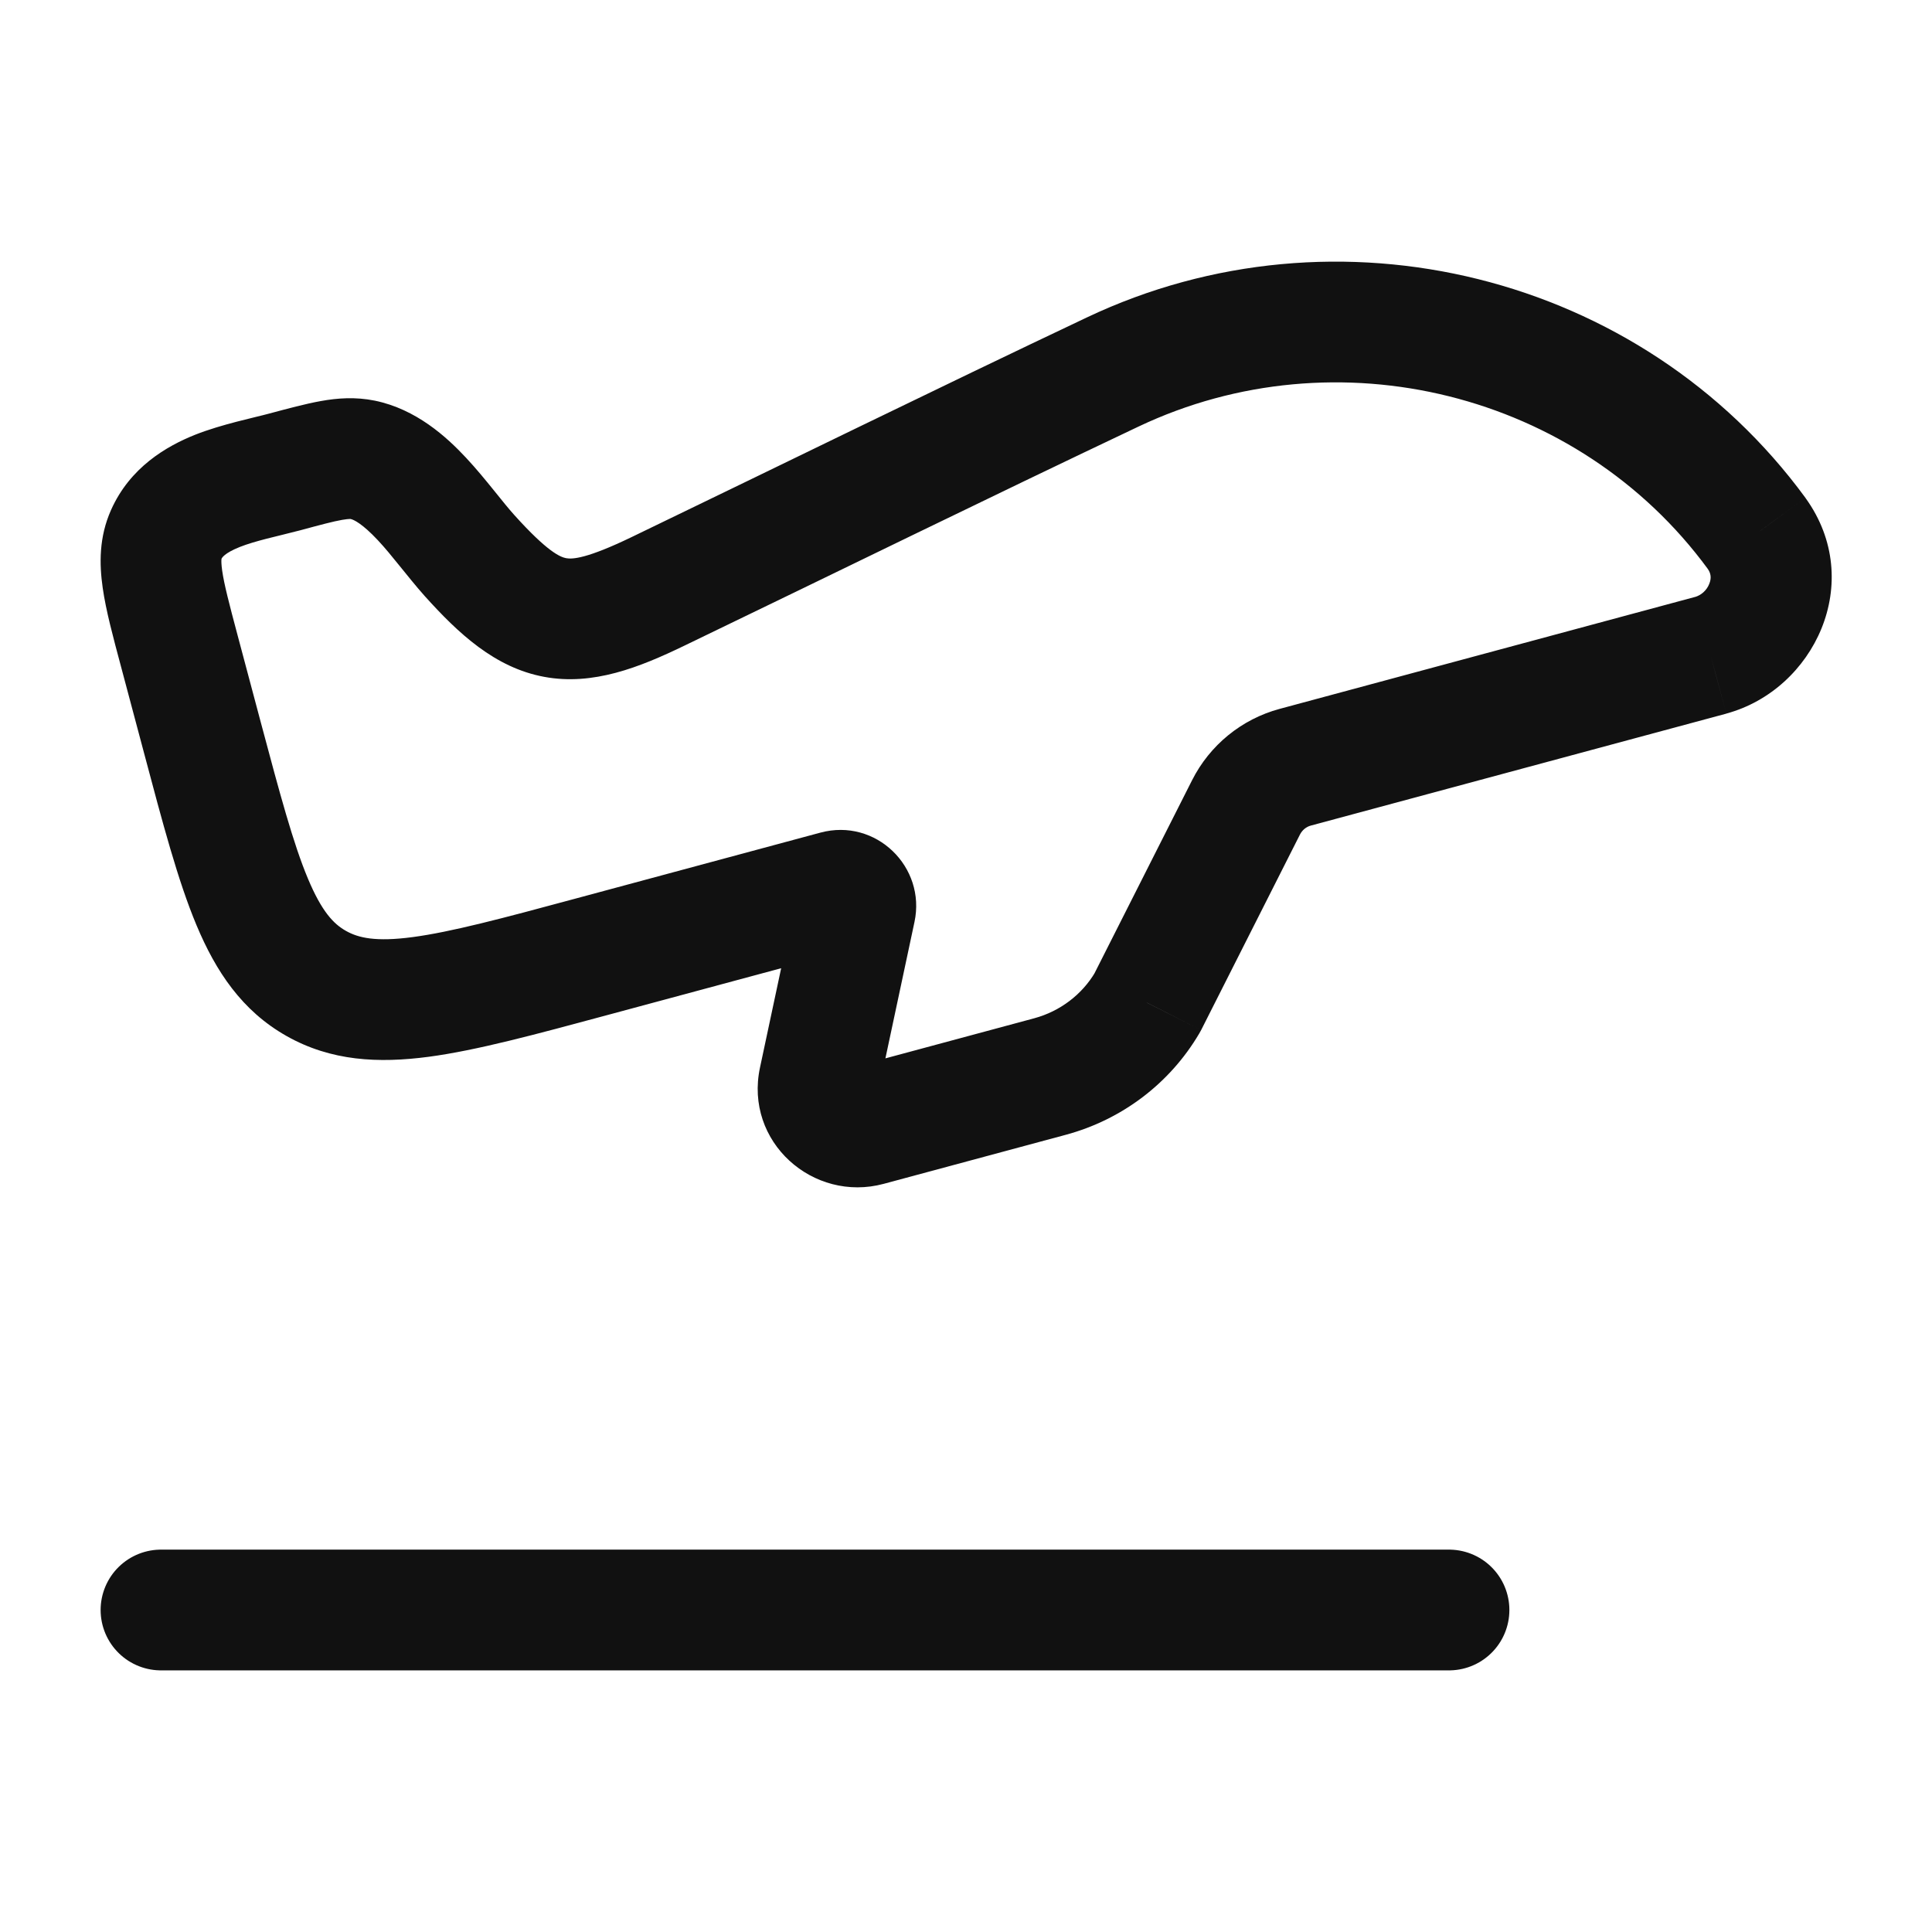 <svg width="24" height="24" viewBox="0 0 24 24" fill="none" xmlns="http://www.w3.org/2000/svg">
<path d="M2.227 8.083L1.502 8.276L1.502 8.276L2.227 8.083ZM2.514 9.16L3.238 8.967L3.238 8.967L2.514 9.16ZM16.091 9.53L15.896 8.806L15.896 8.806L16.091 9.53ZM21.25 8.14L21.445 8.865L21.446 8.864L21.25 8.14ZM7.344 11.887L7.148 11.163L7.148 11.163L7.344 11.887ZM10.387 11.067L10.582 11.791L10.582 11.791L10.387 11.067ZM2.064 6.64L2.75 6.945L2.75 6.945L2.064 6.64ZM3.537 5.863L3.342 5.138L3.537 5.863ZM4.505 5.712L4.656 4.977L4.656 4.977L4.505 5.712ZM15.479 10.03L16.148 10.368L16.148 10.368L15.479 10.03ZM14.251 12.458L14.897 12.839C14.905 12.825 14.913 12.811 14.921 12.796L14.251 12.458ZM13.044 13.373L13.239 14.097L13.239 14.097L13.044 13.373ZM10.783 13.982L10.588 13.258L10.588 13.258L10.783 13.982ZM10.174 13.418L10.908 13.574L10.908 13.574L10.174 13.418ZM10.627 11.296L9.893 11.14L9.893 11.14L10.627 11.296ZM13.822 4.621L14.143 5.299L14.143 5.299L13.822 4.621ZM8.174 7.347L7.848 6.671L7.848 6.671L8.174 7.347ZM5.832 6.9L6.39 6.399L6.39 6.399L5.832 6.9ZM21.822 6.627L22.43 6.188L22.427 6.183L21.822 6.627ZM1.502 8.276L1.789 9.353L3.238 8.967L2.951 7.89L1.502 8.276ZM16.286 10.255L21.445 8.865L21.054 7.416L15.896 8.806L16.286 10.255ZM7.539 12.611L10.582 11.791L10.192 10.343L7.148 11.163L7.539 12.611ZM2.951 7.89C2.846 7.496 2.785 7.263 2.76 7.089C2.738 6.933 2.761 6.921 2.75 6.945L1.379 6.336C1.229 6.673 1.233 7.005 1.276 7.304C1.316 7.585 1.406 7.917 1.502 8.276L2.951 7.89ZM3.732 6.587C3.99 6.517 4.137 6.478 4.25 6.458C4.349 6.441 4.365 6.449 4.355 6.447L4.656 4.977C4.413 4.928 4.19 4.945 3.986 4.982C3.795 5.016 3.575 5.076 3.342 5.138L3.732 6.587ZM1.789 9.353C2.019 10.218 2.21 10.942 2.441 11.493C2.681 12.066 3.005 12.557 3.56 12.87L4.298 11.564C4.146 11.479 3.998 11.327 3.825 10.914C3.643 10.479 3.48 9.874 3.238 8.967L1.789 9.353ZM7.148 11.163C6.226 11.412 5.605 11.577 5.126 11.641C4.667 11.702 4.452 11.651 4.298 11.564L3.56 12.87C4.114 13.183 4.703 13.21 5.324 13.128C5.924 13.048 6.656 12.849 7.539 12.611L7.148 11.163ZM14.809 9.691L13.582 12.119L14.921 12.796L16.148 10.368L14.809 9.691ZM12.849 12.649L10.588 13.258L10.978 14.706L13.239 14.097L12.849 12.649ZM10.908 13.574L11.36 11.453L9.893 11.14L9.441 13.261L10.908 13.574ZM10.588 13.258C10.752 13.214 10.953 13.36 10.908 13.574L9.441 13.261C9.243 14.186 10.102 14.942 10.978 14.706L10.588 13.258ZM13.605 12.077C13.441 12.355 13.169 12.562 12.849 12.649L13.239 14.097C13.935 13.91 14.532 13.459 14.897 12.839L13.605 12.077ZM13.5 3.944C11.609 4.84 9.724 5.766 7.848 6.671L8.499 8.022C10.389 7.111 12.257 6.193 14.143 5.299L13.5 3.944ZM3.342 5.138C3.167 5.186 2.75 5.271 2.423 5.401C2.068 5.543 1.615 5.805 1.379 6.336L2.75 6.945C2.756 6.93 2.786 6.872 2.978 6.795C3.071 6.758 3.181 6.726 3.312 6.692C3.413 6.666 3.611 6.619 3.732 6.587L3.342 5.138ZM6.39 6.399C6.316 6.317 6.238 6.219 6.133 6.089C6.035 5.968 5.918 5.824 5.789 5.686C5.547 5.427 5.171 5.083 4.656 4.977L4.355 6.447C4.394 6.455 4.5 6.504 4.693 6.71C4.781 6.804 4.868 6.91 4.966 7.032C5.058 7.145 5.167 7.282 5.274 7.402L6.39 6.399ZM7.848 6.671C7.289 6.941 7.112 6.948 7.033 6.934C6.96 6.92 6.801 6.856 6.39 6.399L5.274 7.402C5.693 7.868 6.148 8.295 6.76 8.408C7.366 8.521 7.944 8.29 8.499 8.022L7.848 6.671ZM22.427 6.183C20.385 3.397 16.602 2.473 13.5 3.944L14.143 5.299C16.603 4.132 19.606 4.872 21.217 7.07L22.427 6.183ZM21.446 8.864C22.534 8.569 23.181 7.23 22.43 6.188L21.213 7.065C21.254 7.121 21.262 7.182 21.233 7.253C21.202 7.332 21.135 7.394 21.053 7.417L21.446 8.864ZM10.582 11.791C10.173 11.902 9.808 11.538 9.893 11.14L11.36 11.453C11.506 10.77 10.881 10.158 10.192 10.343L10.582 11.791ZM15.896 8.806C15.424 8.933 15.029 9.256 14.809 9.691L16.148 10.368C16.177 10.311 16.227 10.27 16.286 10.255L15.896 8.806Z" fill="#111111"/>
<path d="M2 20H18" stroke="#111111" stroke-width="1.5" stroke-linecap="round" stroke-linejoin="round"/>
</svg>
